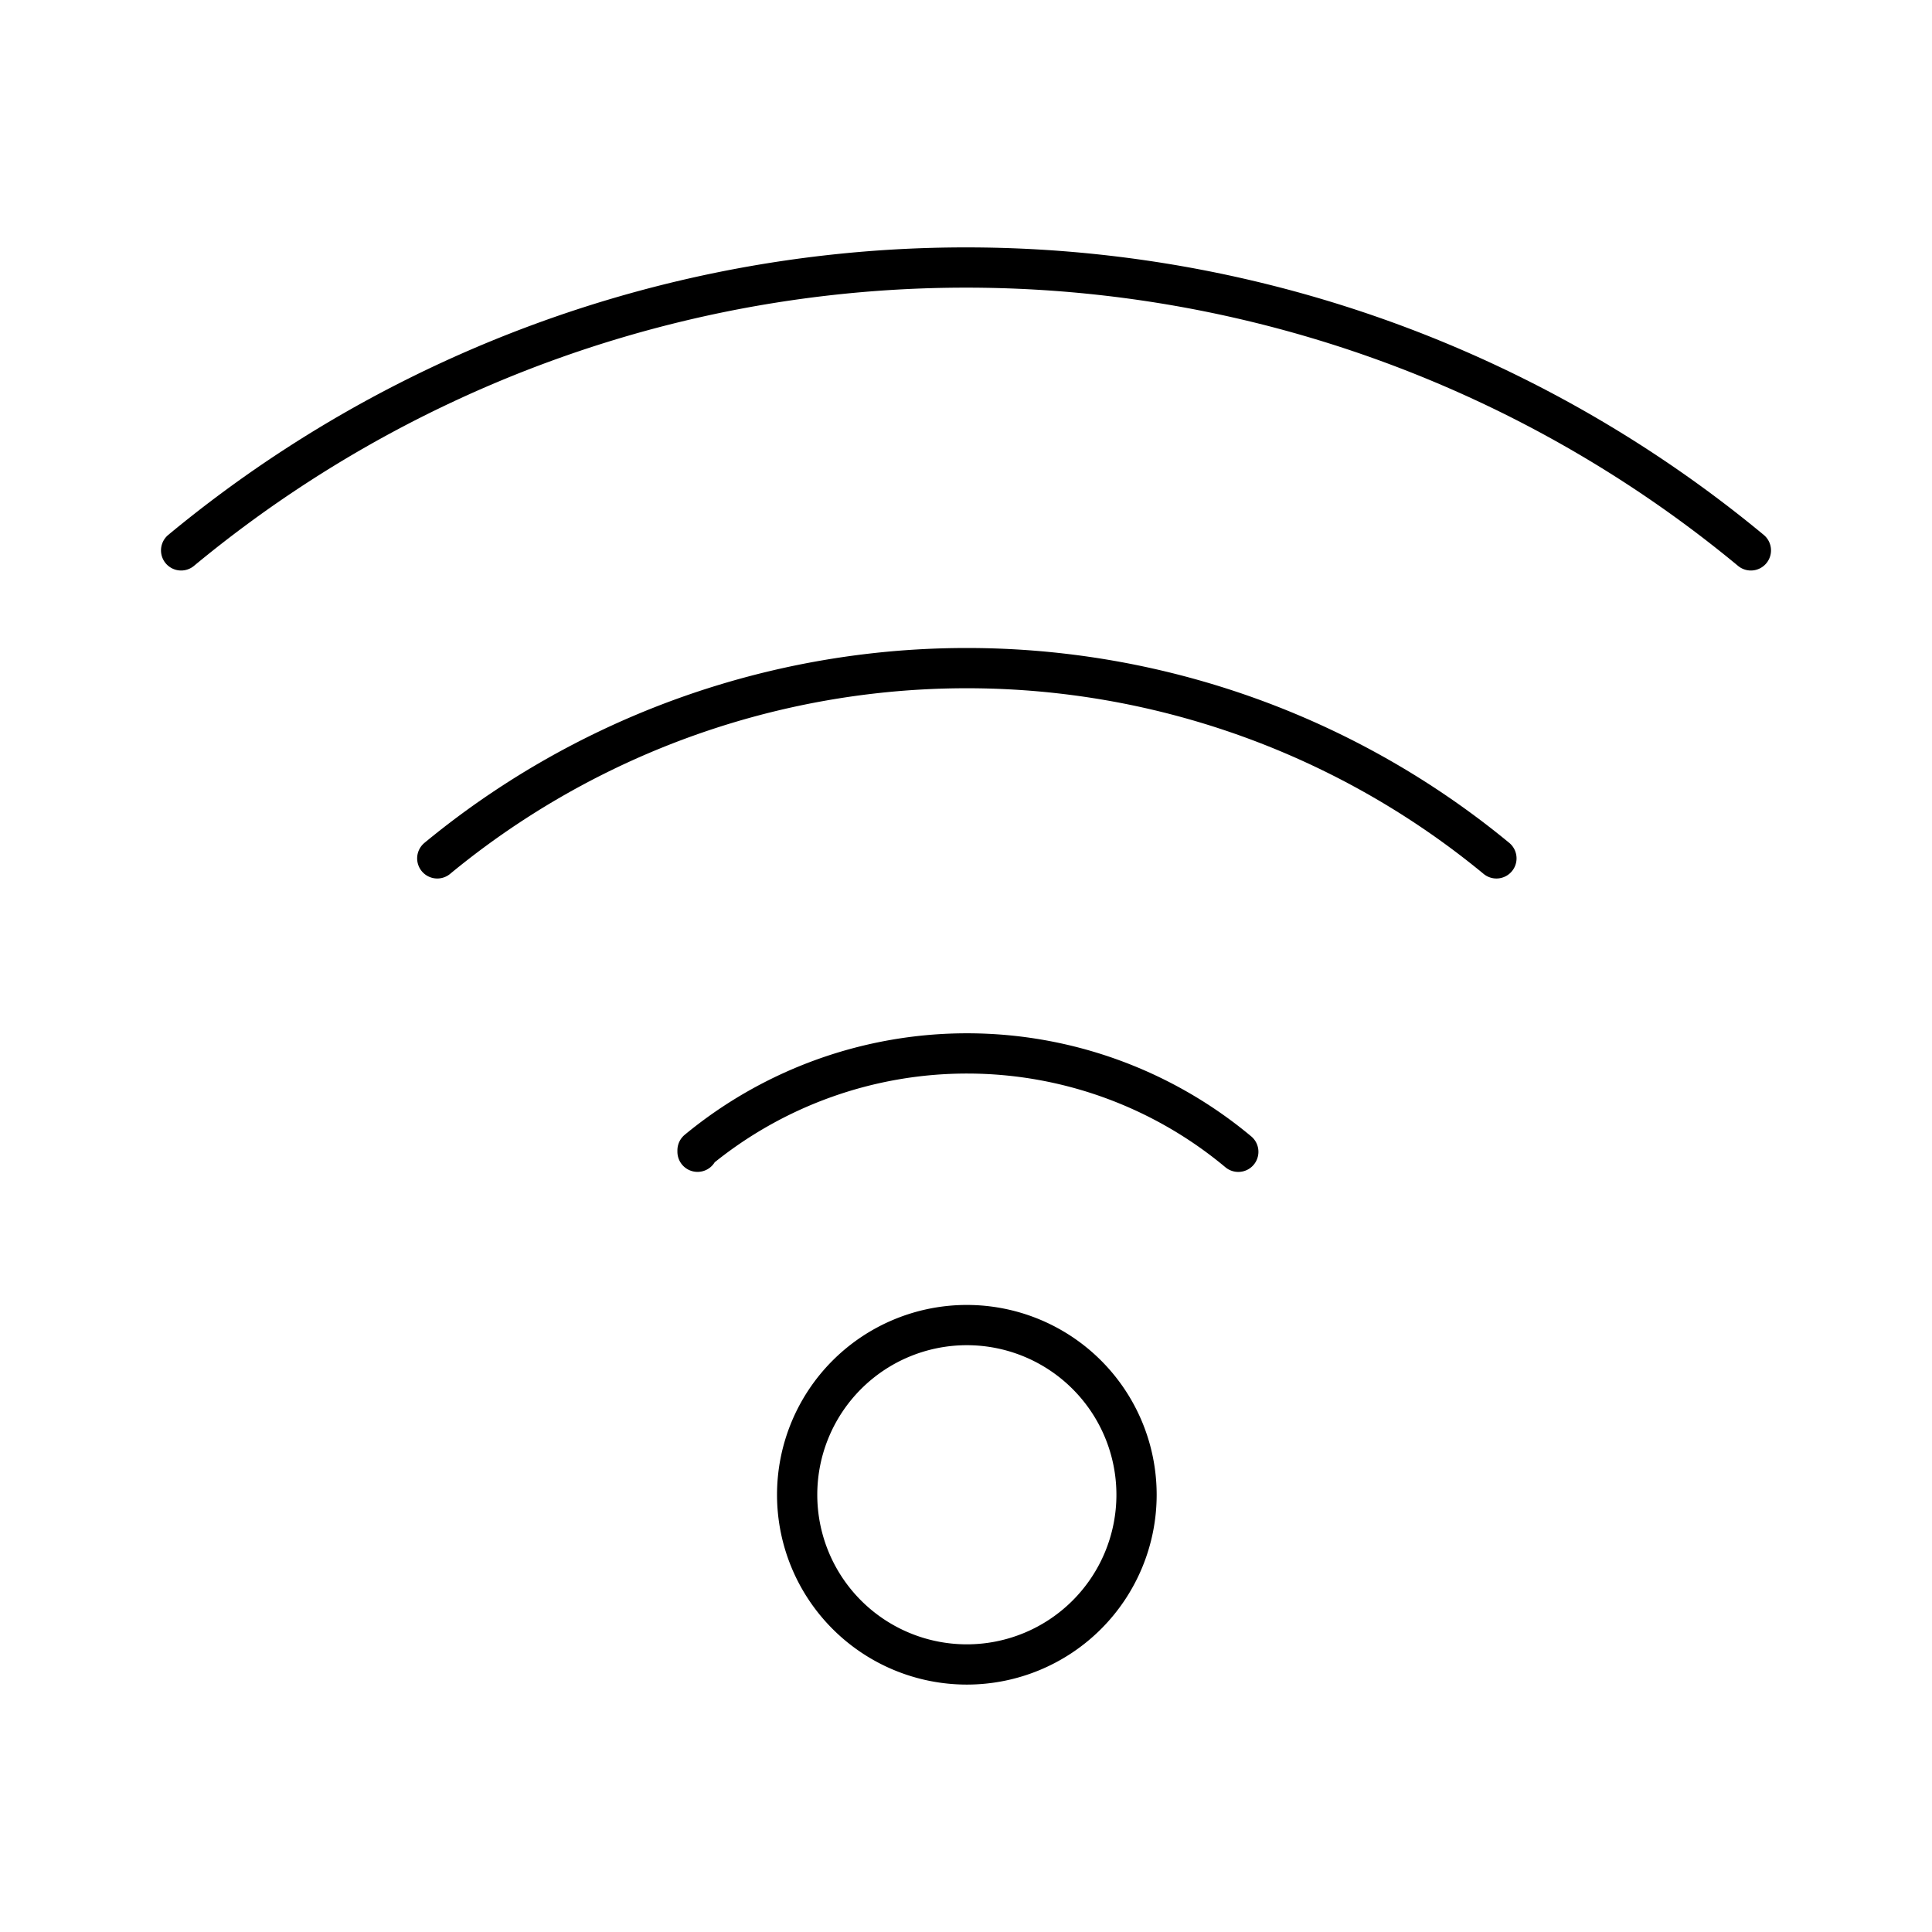 <?xml version="1.0" encoding="utf-8"?><!-- Uploaded to: SVG Repo, www.svgrepo.com, Generator: SVG Repo Mixer Tools -->
<svg width="800px" height="800px" viewBox="0 0 48 48" xmlns="http://www.w3.org/2000/svg"><defs><style>.a{fill:none;stroke:#000000; stroke-linecap:round; stroke-linejoin:round;}</style></defs><path class="a" d="M30.765,28.616A10.515,10.515,0,0,0,17.33,28.579v.036"/><path class="a" d="M24.021,32.921a4.216,4.216,0,1,0,4.216,4.216h0a4.216,4.216,0,0,0-4.216-4.216Z"/><path class="a" d="M37.178,21.326a20.675,20.675,0,0,0-26.314,0"/><path class="a" d="M43.5,13.674a30.568,30.568,0,0,0-39,0"/></svg>